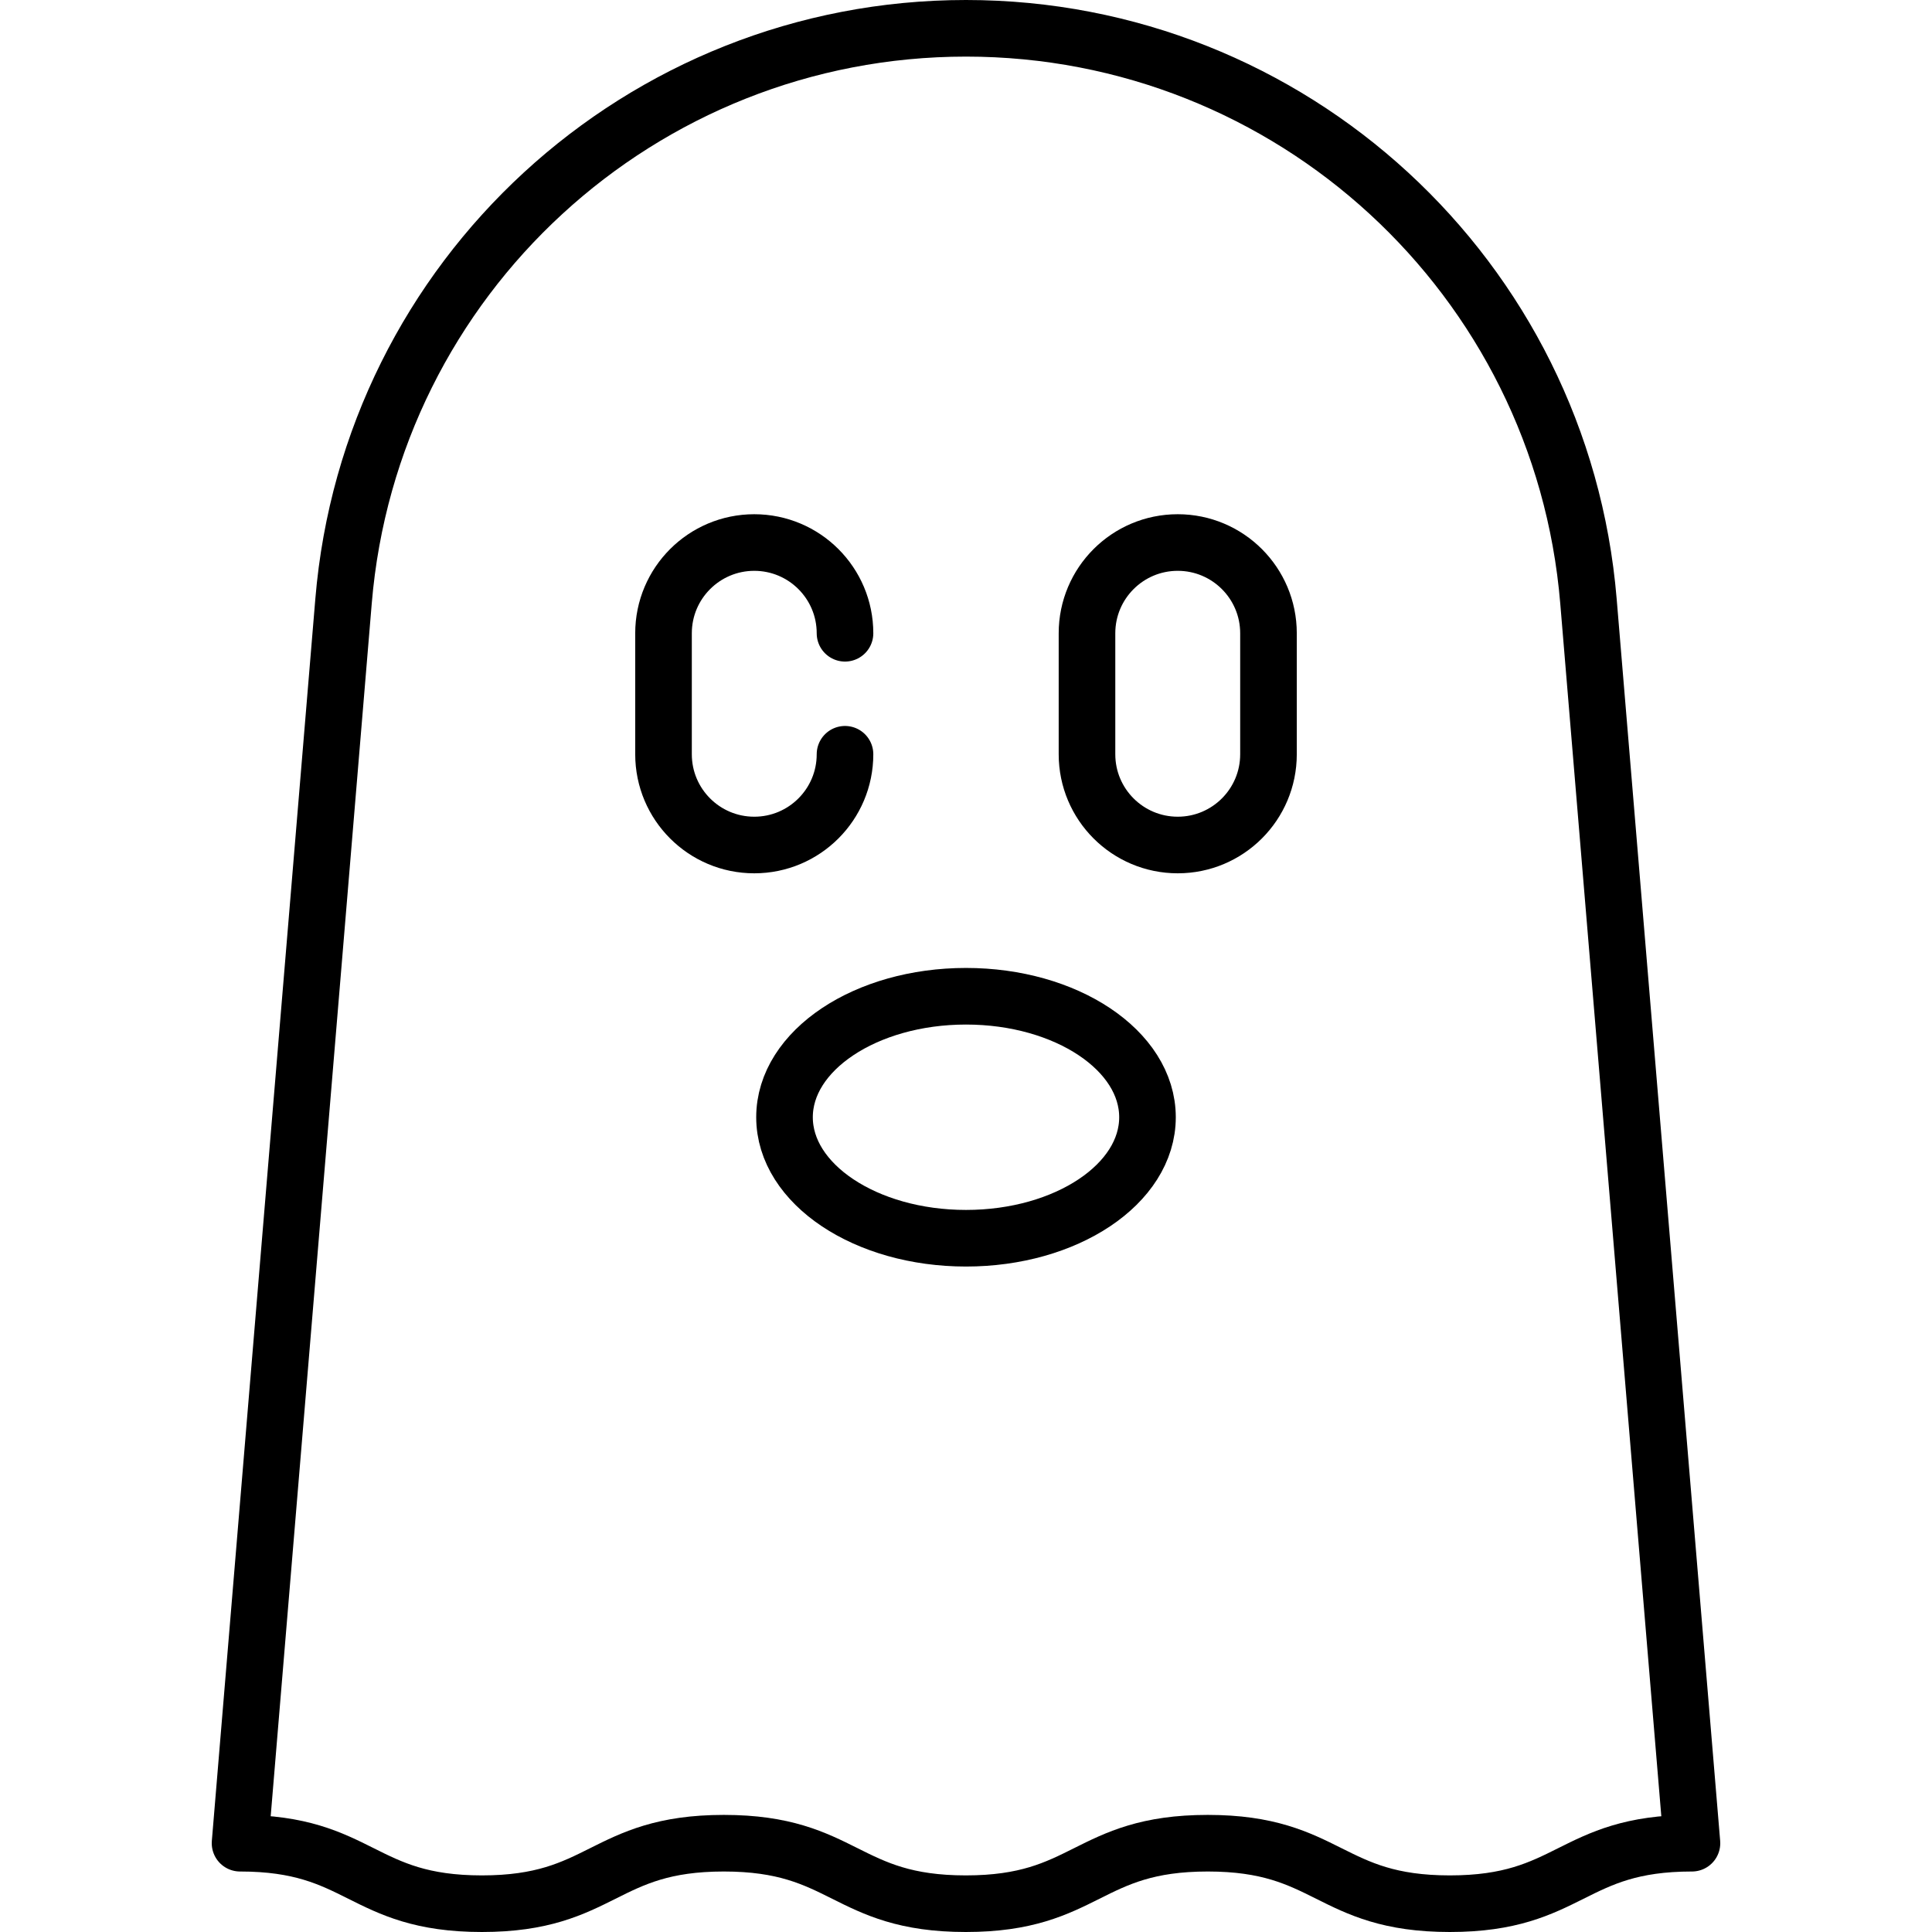 <?xml version="1.0" encoding="UTF-8"?>
<svg xmlns="http://www.w3.org/2000/svg" xmlns:xlink="http://www.w3.org/1999/xlink" version="1.1" id="Capa_1" x="0px" y="0px" viewBox="0 0 512 512" style="enable-background:new 0 0 512 512;" xml:space="preserve" width="512" height="512">
<g>
	<path style="fill:none;stroke:#000000;stroke-width:15;stroke-linecap:round;stroke-linejoin:round;stroke-miterlimit:10;" d="&#10;&#9;&#9;M448.387,488.468c-32.079,0-32.079,16.032-64.158,16.032s-32.079-16.032-64.158-16.032c-32.057,0-32.057,16.032-64.114,16.032&#10;&#9;&#9;c-32.067,0-32.067-16.032-64.135-16.032c-32.056,0-32.056,16.032-64.112,16.032c-32.048,0-32.048-16.032-64.096-16.032&#10;&#9;&#9;L91.045,159.28C98.194,73.489,169.911,7.5,256,7.5h0c86.088,0,157.805,65.989,164.955,151.78L448.387,488.468z"/>
	<path style="fill:none;stroke:#000000;stroke-width:15;stroke-linecap:round;stroke-linejoin:round;stroke-miterlimit:10;" d="&#10;&#9;&#9;M223.935,167.823c0-13.282-10.767-24.048-24.048-24.048h0c-13.282,0-24.048,10.767-24.048,24.048v32.065&#10;&#9;&#9;c0,13.282,10.767,24.048,24.048,24.048h0c13.282,0,24.048-10.767,24.048-24.048"/>
	<path style="fill:none;stroke:#000000;stroke-width:15;stroke-linecap:round;stroke-linejoin:round;stroke-miterlimit:10;" d="&#10;&#9;&#9;M312.113,143.774L312.113,143.774c-13.282,0-24.048,10.767-24.048,24.048v32.065c0,13.282,10.767,24.048,24.048,24.048h0&#10;&#9;&#9;c13.282,0,24.048-10.767,24.048-24.048v-32.065C336.161,154.541,325.394,143.774,312.113,143.774z"/>
	
		<ellipse style="fill:none;stroke:#000000;stroke-width:15;stroke-linecap:round;stroke-linejoin:round;stroke-miterlimit:10;" cx="256" cy="296.081" rx="48.097" ry="32.065"/>
</g>















</svg>
